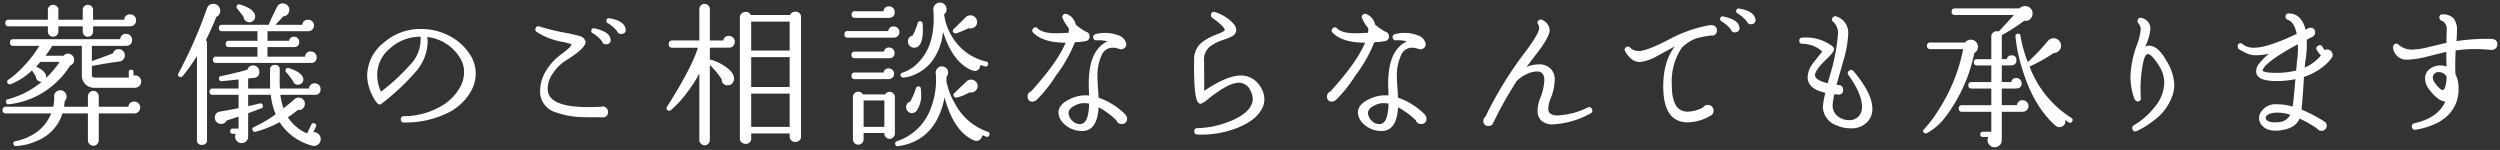 <svg xmlns="http://www.w3.org/2000/svg" width="477.373" height="28.629" viewBox="0 0 477.373 28.629">
  <rect x="0" y="0" width="477.373" height="28.629" fill="#333333" stroke="none"/>
  <path id="合体_29" data-name="合体 29" d="M-280.581,7391.226a1.336,1.336,0,0,1-.4-.976,1.206,1.206,0,0,1,.148-.6h-1.05a.425.425,0,0,1-.48-.48c0-.34.16-.512.48-.512h1.619v-3.809h-5.58a.556.556,0,0,1-.629-.63.556.556,0,0,1,.629-.629h5.58v-3.182h-3.779c-.4,0-.6-.209-.6-.631a.529.529,0,0,1,.6-.6h3.779V7376h-2.729a.531.531,0,0,1-.6-.6.531.531,0,0,1,.6-.6h2.729v-4.319a.985.985,0,0,1,.3-.722.987.987,0,0,1,.72-.3,1.24,1.24,0,0,1,.39.059l.061-.059q.779-.81,2.849-3.091H-287.2a.557.557,0,0,1-.629-.631.556.556,0,0,1,.629-.628h12.3a1.534,1.534,0,0,1,1.08-.451,1.413,1.413,0,0,1,1.018.406,1.337,1.337,0,0,1,.419,1,1.434,1.434,0,0,1-.419,1.035,1.186,1.186,0,0,1-1.018.376H-274a35.109,35.109,0,0,1-4.23,2.729c0,.021-.009.03-.03.03v4.56h.929a.9.9,0,0,1,.931-.72.836.836,0,0,1,.929.961.871.871,0,0,1-.87.93l-.15.03h-1.77v3.179h1.8a.918.918,0,0,1,.991-.779.969.969,0,0,1,.69.286.931.931,0,0,1,.3.7.875.875,0,0,1-.991.989l-.121.03h-2.669v3.182h2.909a.97.97,0,0,1,1.082-.931,1.1,1.1,0,0,1,.781.315,1.059,1.059,0,0,1,.328.8,1.025,1.025,0,0,1-.328.765,1.1,1.1,0,0,1-.781.315h-3.99v5.4a1.332,1.332,0,0,1-.406.976,1.3,1.3,0,0,1-.944.4A1.335,1.335,0,0,1-280.581,7391.226Zm-208.952-.135a.453.453,0,0,1,.3-.631,10.205,10.205,0,0,0,6.27-5.79,15.121,15.121,0,0,0,1.2-6.09,6.821,6.821,0,0,0-.061-1.02,1.257,1.257,0,0,1,.421-1.111,1.165,1.165,0,0,1,.751-.269,1.158,1.158,0,0,1,.853.345,1.125,1.125,0,0,1,.345.825,1.1,1.1,0,0,1-.328.809v.931c.019.06.039.121.059.18a12.807,12.807,0,0,0,1.53,3.929,11.135,11.135,0,0,0,6.3,5.459.454.454,0,0,1,.3.633.418.418,0,0,1-.6.3c-.239-.08-.49-.169-.749-.271a1.155,1.155,0,0,1-.347.766,1.072,1.072,0,0,1-.794.315,1.061,1.061,0,0,1-.48-.121q-3.809-1.649-5.58-8.19a13.349,13.349,0,0,1-.39,1.649q-2.009,6.75-8.489,7.682a.7.7,0,0,1-.1.008A.411.411,0,0,1-489.532,7391.09Zm-168.4-.091a.4.4,0,0,1,.39-.54,10.353,10.353,0,0,0,2.881-1.021,8.015,8.015,0,0,0,3.929-4.289h-8.639a.558.558,0,0,1-.633-.631.559.559,0,0,1,.633-.631h9.029a6.884,6.884,0,0,0,.18-1.92v-.03a1.056,1.056,0,0,1,.33-.838,1.185,1.185,0,0,1,.87-.362,1.1,1.1,0,0,1,.826.362,1.173,1.173,0,0,1,.345.838,1.187,1.187,0,0,1-.36.87,9.7,9.7,0,0,1-.121,1.08h4.56v-1.979a1.03,1.03,0,0,1,.3-.735,1,1,0,0,1,.749-.315.965.965,0,0,1,.722.315,1.038,1.038,0,0,1,.3.735v1.979h5.669a1.019,1.019,0,0,1,1.139-.989,1.067,1.067,0,0,1,.781.331,1.069,1.069,0,0,1,.33.779,1.1,1.1,0,0,1-.33.809,1.061,1.061,0,0,1-.781.332h-6.808v5.129a1.037,1.037,0,0,1-.3.735.958.958,0,0,1-.722.315.989.989,0,0,1-.749-.315,1.03,1.03,0,0,1-.3-.735v-5.129h-4.858a8.337,8.337,0,0,1-5.1,5.339,10.751,10.751,0,0,1-3.779.9l-.055,0A.4.4,0,0,1-657.929,7391Zm57,.3a10.559,10.559,0,0,1-6.181-4.469,20.98,20.98,0,0,1-4.591,1.827.419.419,0,0,1-.54-.269.407.407,0,0,1,.241-.629,24.734,24.734,0,0,0,4.139-2.43,13.754,13.754,0,0,1-.931-3.721h-4.319v2.161q1.11-.239,2.22-.51a.424.424,0,0,1,.57.36.418.418,0,0,1-.3.569q-1.263.481-2.491.929v4.471a1.188,1.188,0,0,1-.36.87,1.222,1.222,0,0,1-.9.36,1.185,1.185,0,0,1-.87-.36,1.188,1.188,0,0,1-.36-.87,1.165,1.165,0,0,1,.121-.54h-.571c-.321,0-.479-.171-.479-.51a.422.422,0,0,1,.479-.479h1.111v-2.282c-1,.341-1.762.581-2.28.722a1.123,1.123,0,0,1-1.082.658,1.121,1.121,0,0,1-.824-.345,1.126,1.126,0,0,1-.345-.826,1.081,1.081,0,0,1,.989-1.17.249.249,0,0,1,.091-.028q.629-.092,3.45-.633v-2.549h-4.951a.529.529,0,0,1-.6-.6.53.53,0,0,1,.6-.6h4.951v-1.738q-.991.12-3.211.331a.442.442,0,0,1-.51-.392.406.406,0,0,1,.36-.569q3.6-.779,5.042-1.23a1.074,1.074,0,0,1,1.109-.811,1.124,1.124,0,0,1,.824.345,1.162,1.162,0,0,1,.345.855,1.036,1.036,0,0,1-1.05,1.17c-.119.021-.479.059-1.08.119v1.92h4.2q-.028-.929-.03-2.758l.03-.811a.811.811,0,0,1,.9-.932.823.823,0,0,1,.929.932v.84q-.031,1.83.03,2.729h5.58a1,1,0,0,1,1.109-.989,1.045,1.045,0,0,1,.766.315,1.038,1.038,0,0,1,.315.764.994.994,0,0,1-.961,1.109h-6.721a12.357,12.357,0,0,0,.6,2.581q1.169-.9,2.068-1.708c.022-.021.052-.052.091-.091a1.174,1.174,0,0,1,.811-.239,1.134,1.134,0,0,1,.826.389,1.121,1.121,0,0,1,.284.84,1.181,1.181,0,0,1-.388.839,1,1,0,0,1-.84.269h-.091a21.6,21.6,0,0,1-1.92,1.412,8.3,8.3,0,0,0,3.66,3.088l.809-1.679a.439.439,0,0,1,.633-.241.443.443,0,0,1,.239.662l-.48,1.019h.119a1.217,1.217,0,0,1,.916.392,1.3,1.3,0,0,1,.375.927,1.251,1.251,0,0,1-.375.917,1.244,1.244,0,0,1-.916.375A1.93,1.93,0,0,1-600.93,7391.3Zm74.269-.36a.984.984,0,0,1-.3-.72v-12.692a24.113,24.113,0,0,1-2.219,3.482,20.437,20.437,0,0,1-3.209,3.51.5.5,0,0,1-.631.03.455.455,0,0,1-.091-.69q4.742-7.5,5.88-11.249h-4.92c-.441,0-.66-.23-.66-.69s.219-.69.66-.69h5.189v-6a.944.944,0,0,1,.3-.69.983.983,0,0,1,.72-.3.951.951,0,0,1,.69.3.944.944,0,0,1,.3.69v6h2.58a.992.992,0,0,1,1.08-.87,1.059,1.059,0,0,1,.779.33,1.063,1.063,0,0,1,.33.779,1.178,1.178,0,0,1-.284.766.807.807,0,0,1-.616.345q-.6.031-3.87.03v2.31a.818.818,0,0,1,.3,0,9.514,9.514,0,0,1,2.61,1.259c1.139.763,1.708,1.53,1.708,2.31a1.334,1.334,0,0,1-.328.915,1.1,1.1,0,0,1-.87.375,1.027,1.027,0,0,1-1.141-1.107,14.524,14.524,0,0,0-2.28-2.762v14.312a.984.984,0,0,1-.3.72.948.948,0,0,1-.69.3A.98.98,0,0,1-526.661,7390.94Zm-96.231-.75V7374.2a33.119,33.119,0,0,1-2.731,3.842.446.446,0,0,1-.6.119.4.4,0,0,1-.21-.631,88.008,88.008,0,0,0,5.43-12.358l.03-.059a1.192,1.192,0,0,1,1.23-.872,1.25,1.25,0,0,1,.915.375,1.252,1.252,0,0,1,.377.917,1.239,1.239,0,0,1-.751,1.2q-.84,2.159-1.979,4.41a.958.958,0,0,1,.21.6v18.452a.849.849,0,0,1-.959.959A.849.849,0,0,1-622.892,7390.19Zm125.558.629a.984.984,0,0,1-.3-.72v-8.071a.983.983,0,0,1,.3-.718.987.987,0,0,1,.722-.3.953.953,0,0,1,.868.51h4.261a.964.964,0,0,1,.87-.48.971.971,0,0,1,.69.284.937.937,0,0,1,.3.705v6.992a.948.948,0,0,1-.3.69.949.949,0,0,1-.69.3.987.987,0,0,1-.72-.3.954.954,0,0,1-.3-.69v-.121h-3.961v1.2a.98.98,0,0,1-.3.72.985.985,0,0,1-.72.3A.989.989,0,0,1-497.335,7390.819Zm1.742-3.089h3.961v-5.04h-3.961Zm-23.285,2.968a.867.867,0,0,1-.343-.718v-23.19a.915.915,0,0,1,.343-.737,1.225,1.225,0,0,1,.8-.284.944.944,0,0,1,.931.6h7.53a.964.964,0,0,1,.959-.631,1,1,0,0,1,1.111,1.141v22.771a.861.861,0,0,1-.33.69,1.2,1.2,0,0,1-.781.269,1.017,1.017,0,0,1-.749-.3.977.977,0,0,1-.3-.72v-.6h-7.348v.993a.942.942,0,0,1-.3.705,1.013,1.013,0,0,1-.72.284A1.254,1.254,0,0,1-518.877,7390.7Zm1.818-2.968h7.348v-6.361h-7.348Zm0-7.62h7.348v-5.7h-7.348Zm0-6.96h7.348v-5.521h-7.348Zm85.21,16.048q-.629-.028-.6-.629a.529.529,0,0,1,.6-.6,16.982,16.982,0,0,0,5.43-1.022q3.542-1.227,4.68-3.059a2.785,2.785,0,0,0,.451-1.5,3.339,3.339,0,0,0-.421-1.531,2.421,2.421,0,0,0-2.219-1.56q-2.012,0-5.971,3.182a3.583,3.583,0,0,1-1.35.838.559.559,0,0,1-.358-.15q-.991-.69-.87-8.4a4.031,4.031,0,0,1,1.529-3.209,10.641,10.641,0,0,1,2.76-1.471q.659-.27.991-.419c.36-.182.549-.319.569-.419q.061-.571-2.371-2.341a.6.6,0,0,1-.239-.69.541.541,0,0,1,.781-.389,7.887,7.887,0,0,1,3.538,2.25,1.86,1.86,0,0,1,.482,1.139,1.459,1.459,0,0,1-.811,1.23,9.945,9.945,0,0,1-1.469.6,9.211,9.211,0,0,0-2.76,1.351,3.147,3.147,0,0,0-1.111,2.549l.032,3.66v2.221l.421-.269q4.076-2.641,6.539-2.642a4.218,4.218,0,0,1,3.51,1.77,4.638,4.638,0,0,1,1.02,2.76,3.856,3.856,0,0,1-.48,1.829q-1.141,2.224-4.665,3.63a18.63,18.63,0,0,1-6.984,1.3Q-431.522,7389.208-431.849,7389.2Zm138.745-.358a.392.392,0,0,1,0-.66,25.171,25.171,0,0,0,3.059-4.141,32.663,32.663,0,0,0,4.411-11.16h-6.272a.556.556,0,0,1-.629-.628.556.556,0,0,1,.629-.631h6.63a1.34,1.34,0,0,1,1.111-.54,1.279,1.279,0,0,1,.959.4,1.361,1.361,0,0,1,.391.976,1.192,1.192,0,0,1-.631,1.109l-.059.061a30.155,30.155,0,0,1-5.521,12.21,10.926,10.926,0,0,1-3.539,3.089.5.5,0,0,1-.223.058A.443.443,0,0,1-293.1,7388.84Zm39.811-.63a.573.573,0,0,1,.241-.779,14.116,14.116,0,0,0,3.9-3.391,7.556,7.556,0,0,0,1.92-4.678,6.346,6.346,0,0,0-1.169-3.571q-1.441-2.159-2.07-1.95-.423.151-.72,1.26a25.3,25.3,0,0,0-.51,7.138.573.573,0,0,1-.512.633c-.178.039-.41-.091-.688-.39a12.465,12.465,0,0,1-.781-4.441,19.022,19.022,0,0,1,1.261-6.061,11.192,11.192,0,0,0,.688-2.822,1.789,1.789,0,0,0-.449-1.228.559.559,0,0,1-.121-.6.562.562,0,0,1,.781-.391,2.119,2.119,0,0,1,1.649,2.1,10.3,10.3,0,0,1-.929,3.211l-.091.15.21-.061a1.339,1.339,0,0,1,.542-.119q1.709,0,3.36,2.938a9.564,9.564,0,0,1,1.469,4.5,6.328,6.328,0,0,1-.269,1.829,10,10,0,0,1-3.84,5.161,14.872,14.872,0,0,1-3.061,1.86.791.791,0,0,1-.332.087Q-253.129,7388.6-253.293,7388.209Zm-146.85-1.05a3.3,3.3,0,0,1-1.05-1.888q-.239-2.1,3.211-3.271a6.743,6.743,0,0,1,2.61-.271c0-.339-.011-.72-.03-1.139q-.334-7.383,3.539-9.183a6.191,6.191,0,0,0-2.068-.21.556.556,0,0,1-.633-.479c-.08-.36.082-.6.48-.72a6.86,6.86,0,0,1,1.742-.209,6.6,6.6,0,0,1,2.458.419,2.2,2.2,0,0,1,1.621,1.651.837.837,0,0,1-.286.764,1,1,0,0,1-.764.284l-.421-.089a2.865,2.865,0,0,0-1.109-.209,2.237,2.237,0,0,0-1.981,1.139,9.238,9.238,0,0,0-.929,4.68c0,.4.03,1.019.091,1.861.039.54.08,1.16.119,1.861a13.279,13.279,0,0,1,5.131,3.239l.061.121a.968.968,0,0,1,.237.6.928.928,0,0,1-1.05,1.05.955.955,0,0,1-.989-.69,14.946,14.946,0,0,0-3.391-2.489q-.242,4.53-3.15,4.53A4.864,4.864,0,0,1-400.143,7387.159Zm2.61-3.751q-1.859.721-1.738,1.8a2.316,2.316,0,0,0,.749,1.4,2.028,2.028,0,0,0,1.41.586q1.08,0,1.469-1.532a9.273,9.273,0,0,0,.271-2.369,4.546,4.546,0,0,0-.91-.1A3.648,3.648,0,0,0-397.533,7383.408Zm-59.783,3.751a3.3,3.3,0,0,1-1.052-1.888q-.239-2.1,3.211-3.271a6.743,6.743,0,0,1,2.61-.271c0-.339-.009-.72-.03-1.139q-.331-7.383,3.539-9.183a6.191,6.191,0,0,0-2.07-.21.552.552,0,0,1-.629-.479c-.08-.36.08-.6.48-.72a6.855,6.855,0,0,1,1.74-.209,6.613,6.613,0,0,1,2.46.419,2.205,2.205,0,0,1,1.619,1.651.837.837,0,0,1-.286.764,1,1,0,0,1-.764.284l-.421-.089a2.865,2.865,0,0,0-1.109-.209,2.232,2.232,0,0,0-1.979,1.139,9.216,9.216,0,0,0-.931,4.68c0,.4.032,1.019.091,1.861q.058.81.121,1.861a13.273,13.273,0,0,1,5.129,3.239l.059.121a.96.96,0,0,1,.239.6.926.926,0,0,1-1.048,1.05.956.956,0,0,1-.991-.69,14.937,14.937,0,0,0-3.389-2.489q-.242,4.53-3.152,4.53A4.856,4.856,0,0,1-457.316,7387.159Zm2.608-3.751q-1.859.721-1.738,1.8a2.306,2.306,0,0,0,.749,1.4,2.025,2.025,0,0,0,1.41.586q1.08,0,1.471-1.532a9.291,9.291,0,0,0,.269-2.369,4.529,4.529,0,0,0-.909-.1A3.661,3.661,0,0,0-454.707,7383.408Zm236.662,4.653a20.491,20.491,0,0,0-3.359-1.922q-.751,1.953-3.961,2.282-2.429.209-3.389-1.2a1.975,1.975,0,0,1-.332-.812,1.94,1.94,0,0,1,.211-1.349,3.3,3.3,0,0,1,3.15-1.651,10.1,10.1,0,0,1,3,.451q.181-1.019.479-4.649l.061-.6a16.9,16.9,0,0,1-3.84.36q-3.27-.031-3.63-1.5a2.163,2.163,0,0,1,.542-1.831,12.013,12.013,0,0,1,1.888-1.891,11.671,11.671,0,0,1-2.46.3,4.17,4.17,0,0,1-1.829-.375q-.782-.376-1.56-.825c-.161-.419-.18-.7-.059-.84a.533.533,0,0,1,.868-.062,3.285,3.285,0,0,0,2.191.663q2.579,0,8.131-2.64c-.3-1.5-.87-2.4-1.71-2.7a.585.585,0,0,1-.421-.6c0-.4.211-.6.631-.6a2.79,2.79,0,0,1,2.25,1.05,4.827,4.827,0,0,1,.929,2.039l.33-.148a.837.837,0,0,1,.569-.209.81.81,0,0,1,.931.9.87.87,0,0,1-.6.87c-.119.062-.449.23-.989.51a19.573,19.573,0,0,1-.3,4.291l-.091,1.018a7.989,7.989,0,0,0,3.091-2.31,5.038,5.038,0,0,1-.749-.988.528.528,0,0,1,.21-.84.537.537,0,0,1,.84.18,5.76,5.76,0,0,0,.419.631,1.048,1.048,0,0,1,.48-.121,1,1,0,0,1,.735.315,1,1,0,0,1,.315.732.951.951,0,0,1-.15.512,8.235,8.235,0,0,1-1.26,1.38,11.7,11.7,0,0,1-4.079,2.31q-.092,2.1-.451,6.241a27.17,27.17,0,0,1,3.061,1.5,12.253,12.253,0,0,1,1.454.9.852.852,0,0,1,.286.688.906.906,0,0,1-.3.675.966.966,0,0,1-.69.286A.978.978,0,0,1-218.045,7388.061Zm-7.68-3.061q-1.739.062-2.1.811a.451.451,0,0,0,.03.479q.54.69,2.221.542a2.637,2.637,0,0,0,2.4-1.412,8.172,8.172,0,0,0-2.408-.421Zm-2.7-8.16q-.239.54,2.4.569a14.91,14.91,0,0,0,3.99-.449l.119-1.59a15.315,15.315,0,0,0,.182-3.423Q-227.915,7375.312-228.426,7376.84Zm28.477,10.92a.576.576,0,0,1,.48-.72q4.53-1.021,5.91-4.17-1.322,0-3.061-2.25a3.438,3.438,0,0,1-.811-2.1,2.226,2.226,0,0,1,.87-1.831,3.191,3.191,0,0,1,2.041-.69,3.588,3.588,0,0,1,1.2.211q-.061-1.381-.059-2.79-.242.028-3.721.9a16.936,16.936,0,0,1-3.66.571,2.568,2.568,0,0,1-2.788-2.31.7.7,0,0,1,.148-.512.557.557,0,0,1,.87-.059,3.932,3.932,0,0,0,2.61.961,14.607,14.607,0,0,0,3.27-.51q1.65-.39,3.3-.781v-.54q.054-2.068.059-2.134a1.614,1.614,0,0,0-.99-1.556.584.584,0,0,1-.419-.6.53.53,0,0,1,.631-.6,2.727,2.727,0,0,1,2.085.766,3.532,3.532,0,0,1,.644,2.354c0,.421-.03,1.08-.089,1.981a38.709,38.709,0,0,1,6.84-.421l.18.059a.9.9,0,0,1,.781.991,1,1,0,0,1-.315.751,1.039,1.039,0,0,1-.735.3h-.21a27.8,27.8,0,0,0-6.693.091,43.746,43.746,0,0,0-.058,4.53,5.688,5.688,0,0,1,.6,2.82,6.82,6.82,0,0,1-1.469,4.409q-2.04,2.583-6.721,3.391a.987.987,0,0,1-.147.012A.554.554,0,0,1-199.949,7387.76Zm4.17-10.021a.88.88,0,0,0-.18.54,1.824,1.824,0,0,0,.3.9,5.063,5.063,0,0,0,1.02,1.2c.3.26.519.36.659.3a.822.822,0,0,0,.33-.39,6.8,6.8,0,0,0,.33-2.131,1.537,1.537,0,0,0-.961-.809,1.938,1.938,0,0,0-.555-.09A1.116,1.116,0,0,0-195.779,7377.739Zm-114.034,9.691a3.813,3.813,0,0,1-2.608-3.6,16.49,16.49,0,0,1,.479-2.61q-3.392-.749-3.389-3a4.744,4.744,0,0,1,.991-2.61q.9-1.141,1.8-2.28a5.716,5.716,0,0,0-3.81-1.469.527.527,0,0,1-.57-.542.53.53,0,0,1,.57-.629,8.284,8.284,0,0,1,5.55,1.5l.18.121a.8.8,0,0,1,.33.54q.028.54-1.321,1.831-2.31,2.19-2.31,3.15,0,.988,2.43,1.56l.449-1.619a37.147,37.147,0,0,0,1.5-7.621,2.924,2.924,0,0,0-.87-2.46.531.531,0,0,1-.121-.84.556.556,0,0,1,.692-.209,3.246,3.246,0,0,1,2.25,3.419,20.121,20.121,0,0,1-.84,4.771q-.693,2.427-1.382,4.858l.33.032c.62.039.931.349.931.929a.81.81,0,0,1-.931.9c-.039,0-.289-.021-.749-.062a13.4,13.4,0,0,0-.33,2.072,2.638,2.638,0,0,0,1.651,2.549,3.347,3.347,0,0,0,1.469.33,2.379,2.379,0,0,0,1.95-.84,2.709,2.709,0,0,0,.54-1.77q0-2.368-2.58-6a.526.526,0,0,1,.121-.811.525.525,0,0,1,.84.062q3.6,4.257,3.6,7.2a3.492,3.492,0,0,1-.69,2.191A4.124,4.124,0,0,1-307.2,7388,6.127,6.127,0,0,1-309.813,7387.43Zm41.908.15q-4.141-3.6-6.329-10.531a30.831,30.831,0,0,1-1.41-6.569.445.445,0,0,1,.421-.54.4.4,0,0,1,.51.33l.028.089a23.426,23.426,0,0,0,1.41,5.011l.03-.062a37.527,37.527,0,0,0,3.81-4.02l.061-.06a1.371,1.371,0,0,1,1.08-.419,1.367,1.367,0,0,1,.991.464,1.4,1.4,0,0,1,.36,1.035,1.338,1.338,0,0,1-.449.929,1.371,1.371,0,0,1-.961.392,30.818,30.818,0,0,1-4.35,2.46.326.326,0,0,1-.269.059,19.812,19.812,0,0,0,8.01,9.871.437.437,0,0,1,.148.658.426.426,0,0,1-.659.182c-.161-.1-.391-.25-.692-.453l.032.121a.925.925,0,0,1-.211.811,1.145,1.145,0,0,1-.749.421,1.326,1.326,0,0,1-.174.012A1.126,1.126,0,0,1-267.905,7387.581Zm-109.344-1.021a.937.937,0,0,1,.391-.781,72.6,72.6,0,0,1,7.769-12.57q2.49-3.359,2.49-4.321a1.476,1.476,0,0,0-.18-.72.535.535,0,0,1,.18-.838.531.531,0,0,1,.633,0,2.261,2.261,0,0,1,1.378,1.948q0,1.022-1.77,3.512-1.322,1.74-2.64,3.48a6.644,6.644,0,0,1,2.369-.48,3.239,3.239,0,0,1,1.742.449,2.786,2.786,0,0,1,1.258,2.612,10.028,10.028,0,0,1-.809,3.54,5.424,5.424,0,0,0-.421,1.829,1.209,1.209,0,0,0,.3.9,2.15,2.15,0,0,0,1.5.421,14.723,14.723,0,0,0,5.73-1.5.546.546,0,0,1,.809.3.558.558,0,0,1-.269.811,16.653,16.653,0,0,1-7.11,2.1,3.223,3.223,0,0,1-2.25-.69,2.515,2.515,0,0,1-.749-1.95,7.06,7.06,0,0,1,.51-2.4,10.131,10.131,0,0,0,.779-3.391q0-1.678-1.41-1.679a4.733,4.733,0,0,0-1.979.525,6.551,6.551,0,0,0-1.861,1.274,70.84,70.84,0,0,0-4.471,7.951l-.03.03a.891.891,0,0,1-.9.629A.874.874,0,0,1-377.25,7386.56Zm-206.72-.271c0-.38.2-.579.6-.6a14.341,14.341,0,0,0,6.48-1.577,9.731,9.731,0,0,0,4.231-3.944,6,6,0,0,0,.779-2.879,5.1,5.1,0,0,0-.779-2.731,8.4,8.4,0,0,0-6.27-3.99,6.532,6.532,0,0,1,.091,1.021,8.985,8.985,0,0,1-2.25,5.58,44.638,44.638,0,0,1-6.541,6.12.541.541,0,0,1-.84-.091,6.642,6.642,0,0,1-.961-1.528,8.466,8.466,0,0,1-.959-3.811,8.165,8.165,0,0,1,3.239-6.27,10.55,10.55,0,0,1,7.11-2.551,11.477,11.477,0,0,1,5.131,1.2,10.342,10.342,0,0,1,3.959,3.391,6.682,6.682,0,0,1,1.291,3.929,6.889,6.889,0,0,1-.84,3.241,10.234,10.234,0,0,1-4.92,4.454,18.362,18.362,0,0,1-7.951,1.636A.546.546,0,0,1-583.969,7386.29Zm-2.28-13.349a6.5,6.5,0,0,0-2.221,4.86,7.7,7.7,0,0,0,.72,3.209,38.518,38.518,0,0,0,6.09-5.73,6.972,6.972,0,0,0,1.469-4.77A8.65,8.65,0,0,0-586.249,7372.94Zm243.359,7.8q-.178-5.367,2.22-8.4-1.11.631-3.33,1.814a8.1,8.1,0,0,1-3.361,1.186q-1.678,0-2.818-2.068a.515.515,0,0,1,.239-.781.533.533,0,0,1,.69.091,2.341,2.341,0,0,0,1.679.658q1.441,0,5.461-2.041a25.933,25.933,0,0,1,8.04-2.879,1.678,1.678,0,0,1,.84.061.926.926,0,0,1,.569.9.889.889,0,0,1-1.02.993h-.059a20.344,20.344,0,0,0-2.822.54,7.484,7.484,0,0,0-2.7,1.708l-.089.091a11.362,11.362,0,0,0-1.92,6.9q0,.57.03,1.141.239,4.168,3,4.168a6.68,6.68,0,0,0,2.94-.809,1.038,1.038,0,0,1,.9-.48,1.076,1.076,0,0,1,.794.315,1.038,1.038,0,0,1,.315.766,1.024,1.024,0,0,1-.6.989,8.97,8.97,0,0,1-4.32,1.262Q-342.651,7386.861-342.89,7380.739Zm-206.045,5.131a16.186,16.186,0,0,1-5.37-.9,4.128,4.128,0,0,1-3.061-4.14,7.36,7.36,0,0,1,1.171-3.87,10.577,10.577,0,0,1,2.79-3.031q1.917-1.408,2.07-1.95a8.858,8.858,0,0,0-1.74-.479A13.429,13.429,0,0,1-558,7369.61a.535.535,0,0,1-.239-.69.536.536,0,0,1,.749-.36,40.383,40.383,0,0,0,5.131,1.23q.929.178,2.61.6a1.535,1.535,0,0,1,1.05,1.019q.209,1.2-3.781,3.66a8.035,8.035,0,0,0-2.458,2.46,4.877,4.877,0,0,0-.963,3.272q.334,3.149,7.711,3.148,1.141,0,2.43-.06a.909.909,0,0,1,.33-.059,1.014,1.014,0,0,1,.72.284.97.97,0,0,1,.3.736.928.928,0,0,1-1.05,1.05Q-548.757,7385.9-548.935,7385.87Zm61.786-1.111a1.127,1.127,0,0,1-.314-.811.952.952,0,0,1,.749-1.019,12.286,12.286,0,0,0,1.109-2.58.427.427,0,0,1,.39-.331.422.422,0,0,1,.542.39,7.732,7.732,0,0,1,.059.991,5.159,5.159,0,0,1-.84,3.241,1.161,1.161,0,0,1-.9.449A1.053,1.053,0,0,1-487.149,7384.759Zm-172.19-1.708a.432.432,0,0,1,.33-.6,16.464,16.464,0,0,0,6.508-3.359.986.986,0,0,1-.794-.226.906.906,0,0,1-.343-.733q-.331-.54-.749-1.2a12.393,12.393,0,0,1-4.051,2.638.487.487,0,0,1-.6-.178.468.468,0,0,1,.152-.692,12.731,12.731,0,0,0,1.95-1.588,23.629,23.629,0,0,0,3.959-4.86h-4.979a.557.557,0,0,1-.631-.631.557.557,0,0,1,.631-.631h20.43a1,1,0,0,1,1.109-1.019,1.1,1.1,0,0,1,.811.331,1.1,1.1,0,0,1,.33.809q0,1.141-1.23,1.141h-6.45v2.909q1.8-.632,4.02-1.469a1.1,1.1,0,0,1,1.08-.811,1.174,1.174,0,0,1,.84.347,1.1,1.1,0,0,1,.36.824,1.211,1.211,0,0,1-.33.84,1.1,1.1,0,0,1-.84.36q-2.73.39-5.129.84v1.71c0,.339.18.51.538.51h6.511v-1.052a.4.4,0,0,1,.451-.449.4.4,0,0,1,.449.449v.69a.824.824,0,0,1,.3-.06,1.127,1.127,0,0,1,.826.345,1.162,1.162,0,0,1,.345.855,1.109,1.109,0,0,1-.36.826,1.211,1.211,0,0,1-.87.345h-7.652a2.409,2.409,0,0,1-1.783-.675,2.41,2.41,0,0,1-.675-1.784v-5.55h-5.641a21.49,21.49,0,0,1-1.289,1.89h3.421a1.13,1.13,0,0,1,1.018-.392,1.183,1.183,0,0,1,.766.436,1.068,1.068,0,0,1,.254.855,1.087,1.087,0,0,1-.749.959,15.806,15.806,0,0,1-3.36,3.84,15.479,15.479,0,0,1-8.37,3.569l-.06,0A.419.419,0,0,1-659.339,7383.05Zm5.73-6.839q1.678.809,1.89,1.679a1.126,1.126,0,0,1,0,.51,17.131,17.131,0,0,0,2.608-3.091h-3.66C-653.029,7375.61-653.308,7375.908-653.608,7376.211Zm246.507,5.7a.943.943,0,0,1,.629-.93q5.1-5.61,6.632-9.331-4.294,0-6.181-1.891a.548.548,0,0,1,0-.838.525.525,0,0,1,.84,0q.929.929,3.51.929.81,0,2.4-.091a4.805,4.805,0,0,0,.03-.9,7.228,7.228,0,0,1-1.2-1.95.513.513,0,0,1,.15-.586.605.605,0,0,1,.6-.165,2.711,2.711,0,0,1,1.772,2.041,10.921,10.921,0,0,0,1.948,1.351.869.869,0,0,1,.69.9.837.837,0,0,1-.6.87,13.327,13.327,0,0,1-2.191.241,26.639,26.639,0,0,1-3.66,6.42,24.733,24.733,0,0,1-3.63,4.56,1.322,1.322,0,0,1-.749.36A.876.876,0,0,1-407.1,7381.91Zm-57.175,0a.943.943,0,0,1,.629-.93q5.1-5.61,6.632-9.331-4.294,0-6.181-1.891a.546.546,0,0,1,0-.838.525.525,0,0,1,.84,0q.929.929,3.51.929.81,0,2.4-.091a4.652,4.652,0,0,0,.03-.9,7.285,7.285,0,0,1-1.2-1.95.513.513,0,0,1,.152-.586.6.6,0,0,1,.6-.165,2.7,2.7,0,0,1,1.77,2.041,10.883,10.883,0,0,0,1.952,1.351.869.869,0,0,1,.688.9.835.835,0,0,1-.6.87,13.285,13.285,0,0,1-2.189.241,26.772,26.772,0,0,1-3.66,6.42,24.8,24.8,0,0,1-3.632,4.56,1.322,1.322,0,0,1-.749.36A.876.876,0,0,1-464.276,7381.91Zm-14.008.059a.431.431,0,0,1,.03-.69q.779-.779,2.371-2.278a1.23,1.23,0,0,1,.809-.3,1.241,1.241,0,0,1,.887.362,1.167,1.167,0,0,1,.375.87,1.167,1.167,0,0,1-.375.87,1.245,1.245,0,0,1-.887.358,1.485,1.485,0,0,1-.3-.028,9.322,9.322,0,0,1-2.4.989.644.644,0,0,1-.13.014A.517.517,0,0,1-478.283,7381.969ZM-604.533,7379a20.988,20.988,0,0,0-1.319-1.71.46.46,0,0,1-.121-.451.433.433,0,0,1,.6-.331,6.974,6.974,0,0,1,1.56.631q.988.6,1.141,1.109a2.376,2.376,0,0,1,.089.271.96.96,0,0,1-.2.75.967.967,0,0,1-.644.389,1.508,1.508,0,0,1-.214.016A.889.889,0,0,1-604.533,7379Zm107.259-.392a.556.556,0,0,1-.629-.629.557.557,0,0,1,.629-.631h5.491a.917.917,0,0,1,.989-.781.978.978,0,0,1,.72.3.985.985,0,0,1,.3.72.985.985,0,0,1-.3.722.983.983,0,0,1-.72.3Zm9.24-.3a.441.441,0,0,1-.48-.33.434.434,0,0,1,.33-.6,7.343,7.343,0,0,0,3.241-2.159q2.73-2.941,2.731-8.161c0-.56-.022-1.129-.061-1.71v-.089a1.2,1.2,0,0,1,.375-.9,1.232,1.232,0,0,1,.885-.36,1.206,1.206,0,0,1,.885.375,1.2,1.2,0,0,1,.375.885,1.222,1.222,0,0,1-.508,1.019.252.252,0,0,1,.059.182c.059.3.109.568.15.809a11.32,11.32,0,0,0,1.979,4.17,10.19,10.19,0,0,0,5.881,3.811.418.418,0,0,1,.36.569.437.437,0,0,1-.6.36c-.28-.08-.581-.169-.9-.271a1.023,1.023,0,0,1-.286.811,1,1,0,0,1-.762.33,1.026,1.026,0,0,1-.453-.119v.03q-3.718-1.469-5.608-7.411a10.738,10.738,0,0,1-2.46,6.09,8.354,8.354,0,0,1-3.3,2.25,5.612,5.612,0,0,1-1.8.421Zm-113.108-2.79h-18.091a.53.53,0,0,1-.6-.6.531.531,0,0,1,.6-.6h7.891v-1.829h-5.432c-.419,0-.629-.2-.629-.6s.21-.6.629-.6h5.432v-1.829h-6.721q-.632,0-.631-.6a.556.556,0,0,1,.631-.629h8.88a.287.287,0,0,1,.03-.121q.479-1.169,1.59-3.359a1.153,1.153,0,0,1,1.052-.6,1.235,1.235,0,0,1,.883.36,1.162,1.162,0,0,1,.375.87,1.208,1.208,0,0,1-.345.87,1.248,1.248,0,0,1-.855.392c-.378.46-.87.989-1.469,1.59h5.161a.993.993,0,0,1,1.109-.961,1.088,1.088,0,0,1,.779.315,1.016,1.016,0,0,1,.33.766,1.049,1.049,0,0,1-.33.794,1.09,1.09,0,0,1-.779.315h-7.769v1.829h4.109a.9.9,0,0,1,.959-.779.959.959,0,0,1,.7.284.957.957,0,0,1,.286.707.9.9,0,0,1-.87.989h-5.189v1.829h7.2a.967.967,0,0,1,1.08-.989,1.089,1.089,0,0,1,.779.315,1.014,1.014,0,0,1,.33.765.994.994,0,0,1-.959,1.111Zm110.348-.9h-6.48a.556.556,0,0,1-.629-.631.556.556,0,0,1,.629-.629h5.55a.936.936,0,0,1,1.02-.779.98.98,0,0,1,.72.3.983.983,0,0,1,.3.722.928.928,0,0,1-.961,1.019Zm4.005-2.354a1.162,1.162,0,0,1-.343-.857,1.065,1.065,0,0,1,.9-1.107,12.452,12.452,0,0,0,.959-2.4.473.473,0,0,1,.36-.333.434.434,0,0,1,.569.392,8.411,8.411,0,0,1,.061,1.23q0,3.42-1.681,3.421A1.129,1.129,0,0,1-486.789,7372.265Zm-58.787-.915a6.933,6.933,0,0,0-1.77-1.532.431.431,0,0,1-.241-.508.45.45,0,0,1,.6-.39q2.638.571,3,1.8l.061.21a.779.779,0,0,1-.722,1.018,1.1,1.1,0,0,1-.19.018A.76.76,0,0,1-545.575,7371.351Zm46.951-.661a.558.558,0,0,1-.631-.63.557.557,0,0,1,.631-.629h7.741a.952.952,0,0,1,1.048-.87,1.035,1.035,0,0,1,.766.315,1.04,1.04,0,0,1,.315.764,1.008,1.008,0,0,1-.315.735,1.042,1.042,0,0,1-.766.315Zm-145.791-.465a.959.959,0,0,1-.284-.705v-.991h-4.651v.991a.932.932,0,0,1-.3.705,1,1,0,0,1-.72.286.964.964,0,0,1-.688-.286.927.927,0,0,1-.3-.705v-.991h-7.528q-.6,0-.6-.628c0-.419.2-.631.6-.631h7.528v-1.861a.926.926,0,0,1,.3-.7.964.964,0,0,1,.688-.286,1,1,0,0,1,.72.286.931.931,0,0,1,.3.7v1.861h4.651v-1.861a.957.957,0,0,1,.284-.7.956.956,0,0,1,.7-.286.956.956,0,0,1,.7.286.953.953,0,0,1,.288.7v1.861h5.968a1,1,0,0,1,1.111-1.021,1.1,1.1,0,0,1,.809.331,1.1,1.1,0,0,1,.33.811,1.1,1.1,0,0,1-.33.809,1.1,1.1,0,0,1-.809.33h-7.079v.991a.954.954,0,0,1-.288.705.956.956,0,0,1-.7.286A.956.956,0,0,1-644.415,7370.225Zm101.748-.764a6.293,6.293,0,0,0-1.768-1.531.451.451,0,0,1-.271-.51.457.457,0,0,1,.6-.419q2.549.42,3,1.77l.059.21c.121.581-.121.909-.72.99a1.026,1.026,0,0,1-.191.019A.751.751,0,0,1-542.667,7369.46Zm64.263.269a.431.431,0,0,1,.032-.69q.807-.779,2.369-2.341a1.33,1.33,0,0,1,.811-.269,1.234,1.234,0,0,1,.885.362,1.189,1.189,0,0,1,.375.9,1.133,1.133,0,0,1-.959,1.2,1.243,1.243,0,0,1-.66,0,17.572,17.572,0,0,1-2.341.961.5.5,0,0,1-.159.027A.522.522,0,0,1-478.4,7369.729Zm148.384-.66a7.342,7.342,0,0,0-1.8-1.529.446.446,0,0,1-.211-.512.431.431,0,0,1,.571-.388q2.671.571,3.031,1.8l.058.209a.8.8,0,0,1-.718,1.021,1.119,1.119,0,0,1-.188.017A.762.762,0,0,1-330.02,7369.069Zm3.091-1.469a6.894,6.894,0,0,0-1.77-1.53.453.453,0,0,1-.271-.508c.059-.341.25-.48.569-.421q2.582.42,3.031,1.77l.059.209a.752.752,0,0,1-.72.991,1.045,1.045,0,0,1-.193.019A.745.745,0,0,1-326.929,7367.6Zm-286.632-.074a.953.953,0,0,1-.421-.734v-.062q-.6-.809-1.2-1.56a.381.381,0,0,1-.121-.449.406.406,0,0,1,.569-.36,7.267,7.267,0,0,1,1.5.569,2.8,2.8,0,0,1,1.35,1.2.617.617,0,0,1,.089.33.986.986,0,0,1-.193.839,1.209,1.209,0,0,1-.736.451,1.2,1.2,0,0,1-.155.011A1.141,1.141,0,0,1-613.561,7367.525Zm116.317-.616a.556.556,0,0,1-.629-.631.555.555,0,0,1,.629-.629h5.461a.951.951,0,0,1,1.05-.929,1.042,1.042,0,0,1,.764.313,1.037,1.037,0,0,1,.315.766q0,1.11-1.171,1.109Z" transform="translate(660.501 -7363.501)" fill="#fff" stroke="rgba(0,0,0,0)" stroke-miterlimit="10" stroke-width="1"/>
</svg>
